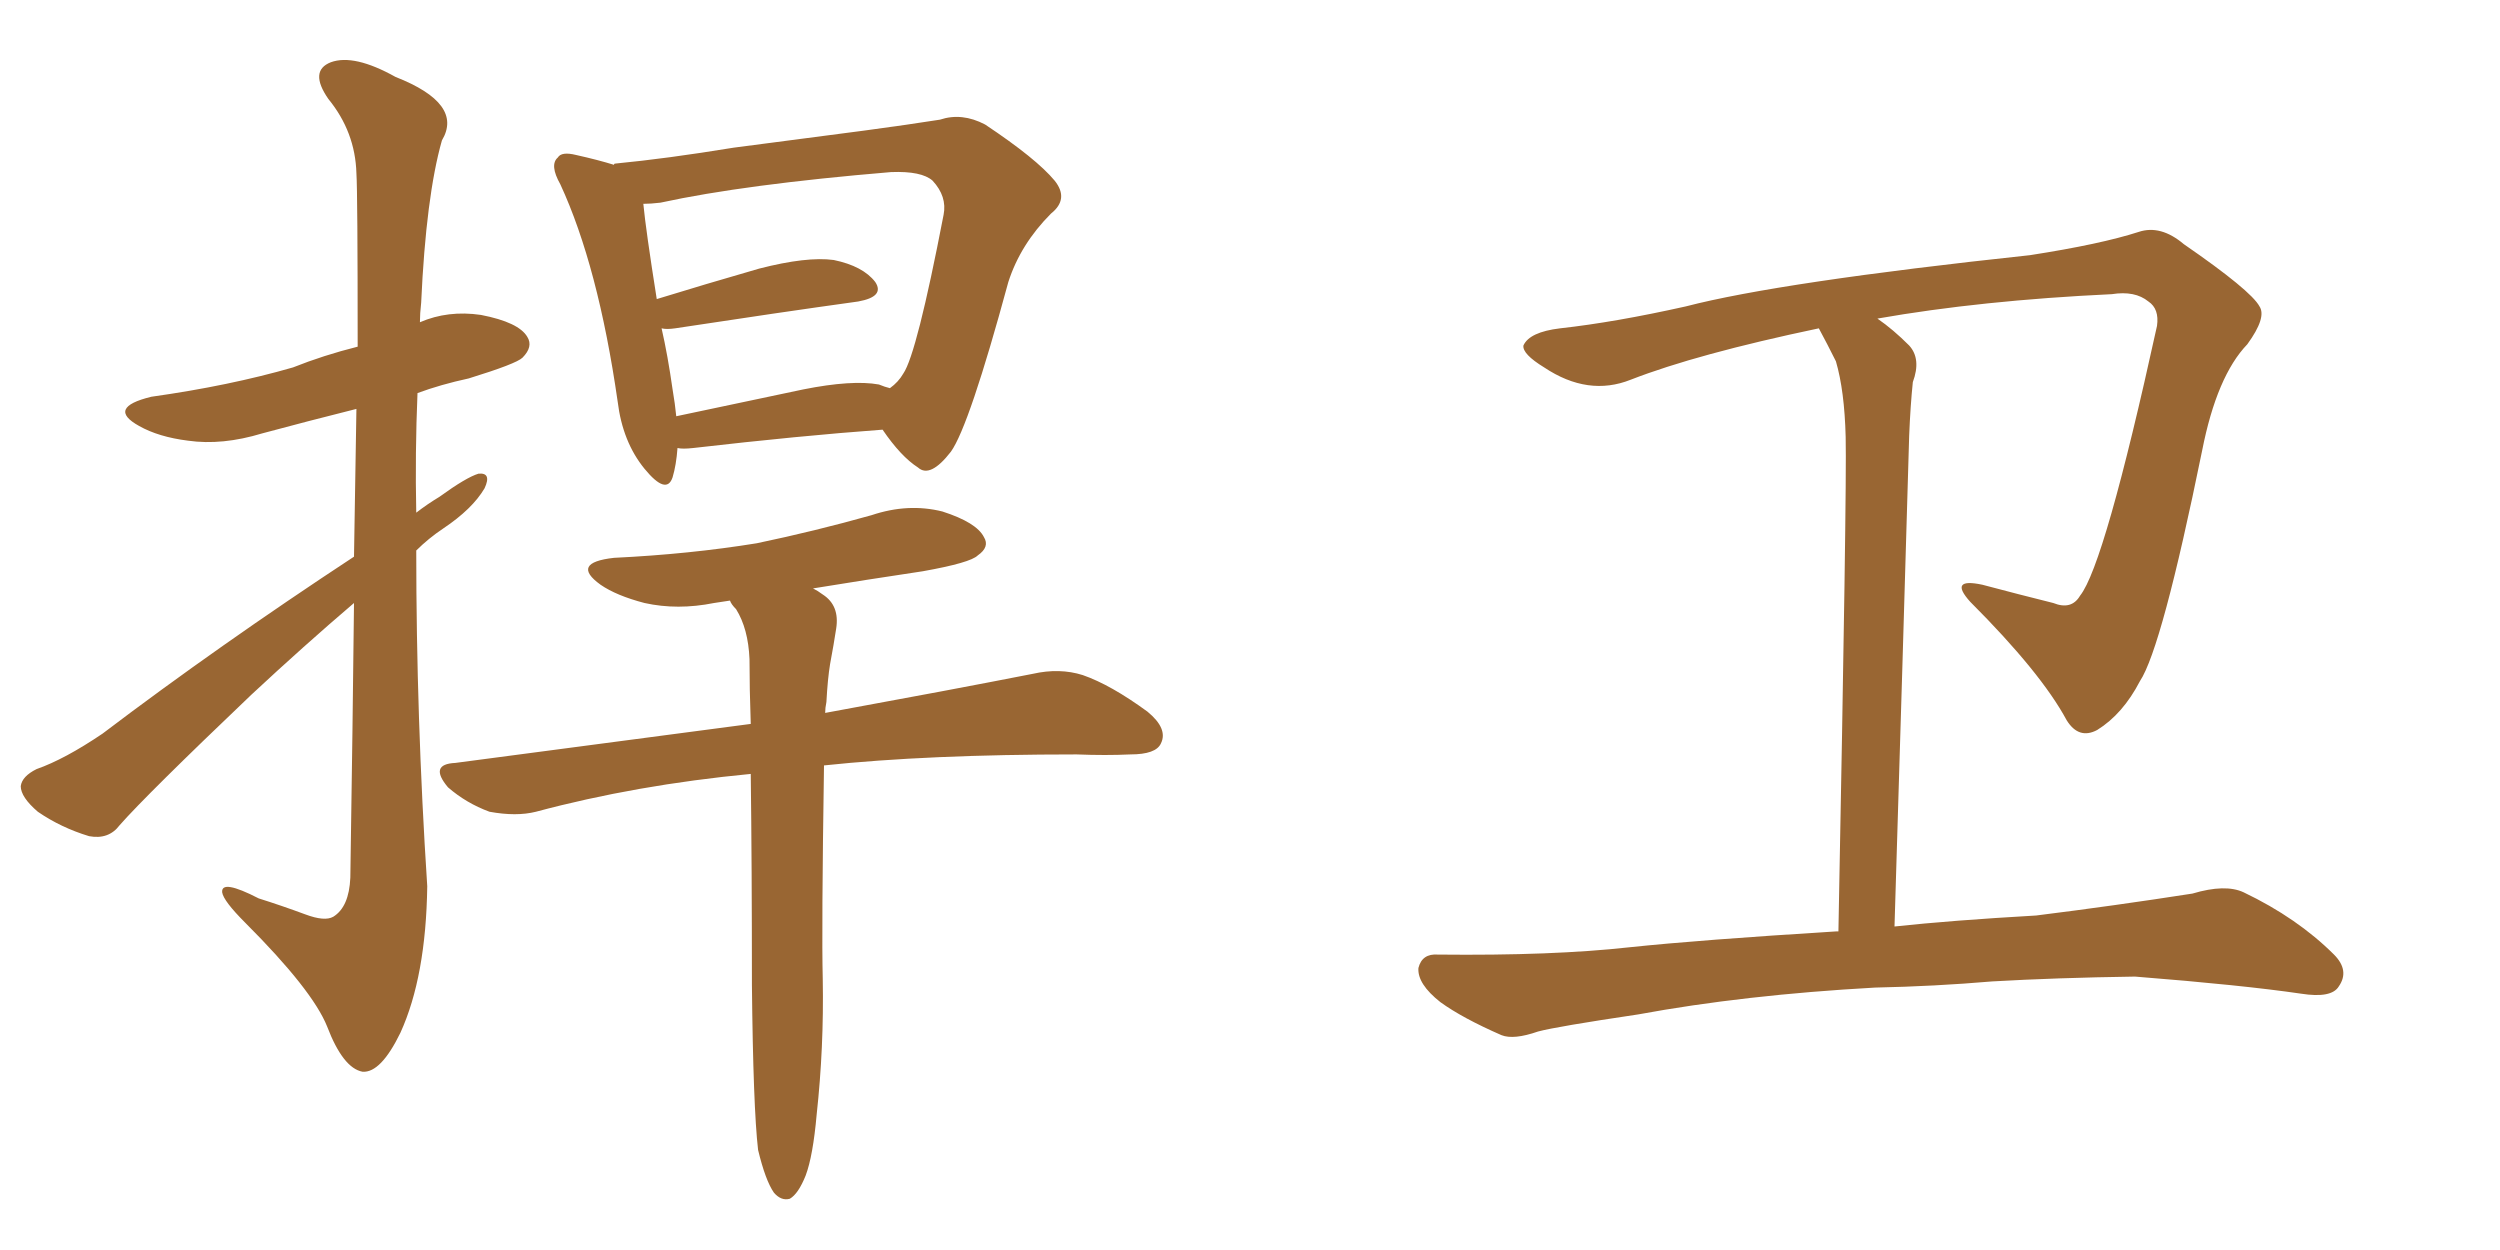<svg xmlns="http://www.w3.org/2000/svg" xmlns:xlink="http://www.w3.org/1999/xlink" width="300" height="150"><path fill="#996633" padding="10" d="M42.48 72.36L42.48 72.36Q36.47 77.49 30.18 83.35L30.18 83.35Q17.58 95.36 14.36 99.02L14.36 99.02Q13.04 100.78 10.69 100.34L10.69 100.34Q7.32 99.32 4.54 97.41L4.54 97.41Q2.49 95.65 2.49 94.34L2.49 94.34Q2.64 93.16 4.39 92.29L4.39 92.29Q7.76 91.11 12.30 88.04L12.30 88.04Q26.22 77.49 42.48 66.80L42.48 66.80Q42.63 56.69 42.77 49.07L42.77 49.07Q36.91 50.54 31.49 52.00L31.49 52.00Q26.66 53.47 22.56 52.88L22.56 52.88Q19.04 52.44 16.70 51.12L16.70 51.12Q12.74 48.93 18.16 47.61L18.16 47.61Q27.54 46.29 35.16 44.09L35.16 44.09Q38.82 42.63 42.92 41.60L42.92 41.60Q42.92 23.14 42.77 20.80L42.77 20.80Q42.63 15.82 39.40 11.87L39.40 11.87Q37.06 8.50 39.70 7.47L39.70 7.47Q42.48 6.45 47.46 9.23L47.46 9.23Q55.66 12.45 53.03 16.85L53.03 16.85Q51.12 23.58 50.54 36.33L50.54 36.33Q50.39 37.65 50.39 38.67L50.39 38.67Q53.76 37.21 57.71 37.79L57.71 37.79Q62.26 38.67 63.28 40.43L63.28 40.43Q64.01 41.60 62.70 42.92L62.70 42.92Q61.96 43.65 56.25 45.41L56.25 45.41Q52.88 46.14 50.10 47.17L50.10 47.17Q49.80 54.35 49.95 61.52L49.95 61.52Q51.27 60.50 52.73 59.62L52.73 59.62Q55.96 57.28 57.42 56.84L57.42 56.84Q59.03 56.69 58.15 58.59L58.15 58.59Q56.69 61.08 53.17 63.43L53.17 63.43Q51.42 64.60 49.95 66.06L49.95 66.06Q49.95 86.13 51.27 106.35L51.27 106.35Q51.12 117.19 48.05 123.93L48.05 123.93Q45.70 128.76 43.51 128.61L43.51 128.61Q41.16 128.17 39.26 123.19L39.26 123.19Q37.50 118.80 29.44 110.74L29.44 110.74Q26.81 108.11 26.66 107.08L26.66 107.08Q26.51 105.47 31.05 107.81L31.05 107.81Q33.84 108.69 36.62 109.72L36.62 109.72Q38.96 110.60 39.99 110.01L39.99 110.01Q41.89 108.84 42.04 105.32L42.04 105.32Q42.33 86.57 42.48 72.36ZM105.91 51.56L105.91 51.56Q95.95 52.29 83.20 53.76L83.20 53.76Q81.88 53.91 81.30 53.76L81.30 53.76Q81.15 55.81 80.71 57.28L80.71 57.28Q79.98 59.47 77.34 56.25L77.34 56.25Q74.71 53.03 74.12 48.19L74.12 48.19Q71.78 31.93 67.24 22.12L67.24 22.12Q65.92 19.78 66.94 18.90L66.94 18.90Q67.38 18.16 69.14 18.60L69.14 18.60Q71.78 19.19 73.68 19.78L73.68 19.78Q73.68 19.63 73.83 19.63L73.83 19.63Q79.98 19.04 88.04 17.72L88.04 17.72Q96.97 16.55 103.71 15.67L103.71 15.67Q109.13 14.94 112.79 14.36L112.79 14.36Q115.43 13.48 118.21 14.94L118.21 14.94Q124.37 19.04 126.56 21.68L126.56 21.68Q128.32 23.88 126.12 25.63L126.12 25.63Q122.46 29.30 121.00 33.84L121.00 33.84L121.00 33.84Q116.31 51.12 114.11 54.20L114.11 54.20Q111.62 57.42 110.16 56.10L110.16 56.10Q108.11 54.79 105.91 51.56ZM80.71 46.73L80.71 46.73Q81.01 48.49 81.15 49.95L81.15 49.95Q88.04 48.49 96.39 46.73L96.39 46.73Q102.25 45.56 105.47 46.14L105.47 46.14Q106.20 46.44 106.79 46.58L106.79 46.58Q107.81 45.85 108.40 44.82L108.40 44.82Q110.01 42.48 113.23 25.78L113.23 25.78Q113.67 23.58 111.91 21.68L111.91 21.68Q110.60 20.51 106.93 20.65L106.93 20.65Q89.36 22.12 79.25 24.32L79.25 24.32Q78.08 24.46 77.20 24.46L77.20 24.46Q77.49 27.54 78.81 35.89L78.81 35.89Q84.52 34.13 91.11 32.23L91.11 32.23Q96.83 30.76 100.05 31.20L100.05 31.20Q103.56 31.93 105.03 33.84L105.03 33.84Q106.20 35.60 102.98 36.18L102.98 36.18Q93.46 37.50 81.01 39.40L81.01 39.40Q79.98 39.55 79.39 39.40L79.39 39.40Q80.13 42.63 80.71 46.73ZM98.00 133.74L98.00 133.74L98.00 133.74Q97.56 138.72 96.68 141.06L96.68 141.06Q95.80 143.26 94.78 143.85L94.78 143.85Q93.75 144.14 92.87 143.12L92.87 143.12Q91.85 141.65 90.97 137.99L90.97 137.99Q90.38 132.86 90.23 118.21L90.23 118.21Q90.23 103.86 90.09 92.87L90.09 92.87Q76.32 94.19 64.31 97.41L64.31 97.41Q61.96 98.00 58.74 97.41L58.74 97.41Q55.96 96.39 53.76 94.48L53.76 94.48Q51.42 91.70 54.64 91.55L54.64 91.55Q73.39 89.06 90.09 86.87L90.09 86.87Q89.94 82.62 89.94 79.10L89.94 79.10Q89.79 75.44 88.33 73.10L88.33 73.10Q87.74 72.51 87.60 72.07L87.60 72.07Q86.57 72.22 85.69 72.36L85.69 72.36Q81.30 73.24 77.34 72.36L77.34 72.36Q73.97 71.48 72.07 70.17L72.07 70.17Q68.41 67.53 73.68 66.94L73.68 66.94Q82.76 66.50 90.82 65.19L90.82 65.19Q97.85 63.72 104.59 61.82L104.59 61.82Q108.98 60.35 113.09 61.38L113.09 61.38Q117.19 62.70 118.07 64.45L118.07 64.45Q118.80 65.63 117.33 66.65L117.33 66.65Q116.46 67.53 110.74 68.55L110.74 68.55Q103.86 69.58 97.56 70.61L97.56 70.61Q98.14 70.90 98.73 71.34L98.73 71.34Q100.78 72.66 100.34 75.44L100.34 75.44Q100.05 77.34 99.61 79.69L99.61 79.69Q99.32 81.45 99.17 84.23L99.17 84.23Q99.02 84.96 99.02 85.55L99.02 85.55Q114.26 82.76 123.93 80.86L123.93 80.86Q127.15 80.13 129.93 81.01L129.93 81.01Q133.30 82.18 137.70 85.40L137.70 85.40Q140.19 87.45 139.31 89.21L139.31 89.21Q138.72 90.53 135.64 90.53L135.64 90.53Q132.71 90.67 129.20 90.53L129.20 90.53Q111.33 90.53 98.88 91.85L98.88 91.85Q98.58 111.62 98.73 117.48L98.73 117.48Q98.88 125.68 98.00 133.74ZM225 118.51L225 118.51L225 118.51Q209.33 119.38 196.58 121.73L196.58 121.73Q186.77 123.19 184.57 123.78L184.57 123.78Q181.64 124.80 180.18 124.22L180.18 124.22Q175.49 122.17 172.85 120.26L172.85 120.26Q170.07 118.07 170.21 116.16L170.21 116.16Q170.65 114.40 172.56 114.55L172.56 114.55Q186.33 114.70 195.56 113.67L195.56 113.67Q203.91 112.79 220.31 111.77L220.31 111.77Q220.46 111.77 220.61 111.77L220.61 111.77Q221.63 58.59 221.48 52.44L221.48 52.44Q221.34 46.88 220.31 43.36L220.31 43.36Q219.29 41.31 218.26 39.40L218.26 39.40Q203.61 42.48 195.70 45.56L195.70 45.56Q190.58 47.61 185.30 44.09L185.30 44.09Q182.67 42.48 182.81 41.46L182.81 41.46Q183.54 39.84 187.21 39.40L187.21 39.40Q193.80 38.67 202.29 36.77L202.29 36.77Q213.57 33.84 243.60 30.62L243.60 30.62Q252.10 29.30 256.64 27.83L256.64 27.83Q259.28 26.95 262.06 29.30L262.06 29.30Q270.12 34.86 271.14 36.77L271.14 36.77Q272.02 38.09 269.68 41.31L269.68 41.31Q266.02 45.12 264.26 54.05L264.26 54.05Q259.42 77.78 256.79 81.74L256.79 81.74Q254.74 85.69 251.66 87.60L251.66 87.60Q249.46 88.77 248.00 86.43L248.00 86.43Q244.92 80.71 236.43 72.22L236.43 72.22Q233.79 69.29 237.89 70.17L237.89 70.17Q242.29 71.34 246.39 72.36L246.39 72.36Q248.58 73.24 249.61 71.48L249.61 71.48Q252.54 67.82 258.84 39.11L258.84 39.11Q259.13 37.06 257.81 36.18L257.81 36.18Q256.20 34.86 253.42 35.30L253.42 35.30Q237.74 36.04 225.29 38.23L225.29 38.23Q227.20 39.55 229.10 41.46L229.10 41.46Q230.57 43.07 229.54 45.85L229.54 45.85Q229.25 48.63 229.10 52.29L229.10 52.29Q228.37 77.64 227.34 111.18L227.34 111.18Q234.08 110.45 244.34 109.86L244.34 109.86Q253.71 108.69 263.09 107.23L263.09 107.23Q267.04 106.05 269.24 107.08L269.24 107.08Q275.68 110.16 280.08 114.55L280.08 114.55Q281.98 116.46 280.66 118.36L280.66 118.36Q279.79 119.82 276.12 119.24L276.12 119.24Q269.09 118.21 256.20 117.19L256.20 117.19Q246.68 117.33 239.06 117.77L239.06 117.77Q232.18 118.36 225 118.51Z"/></svg>